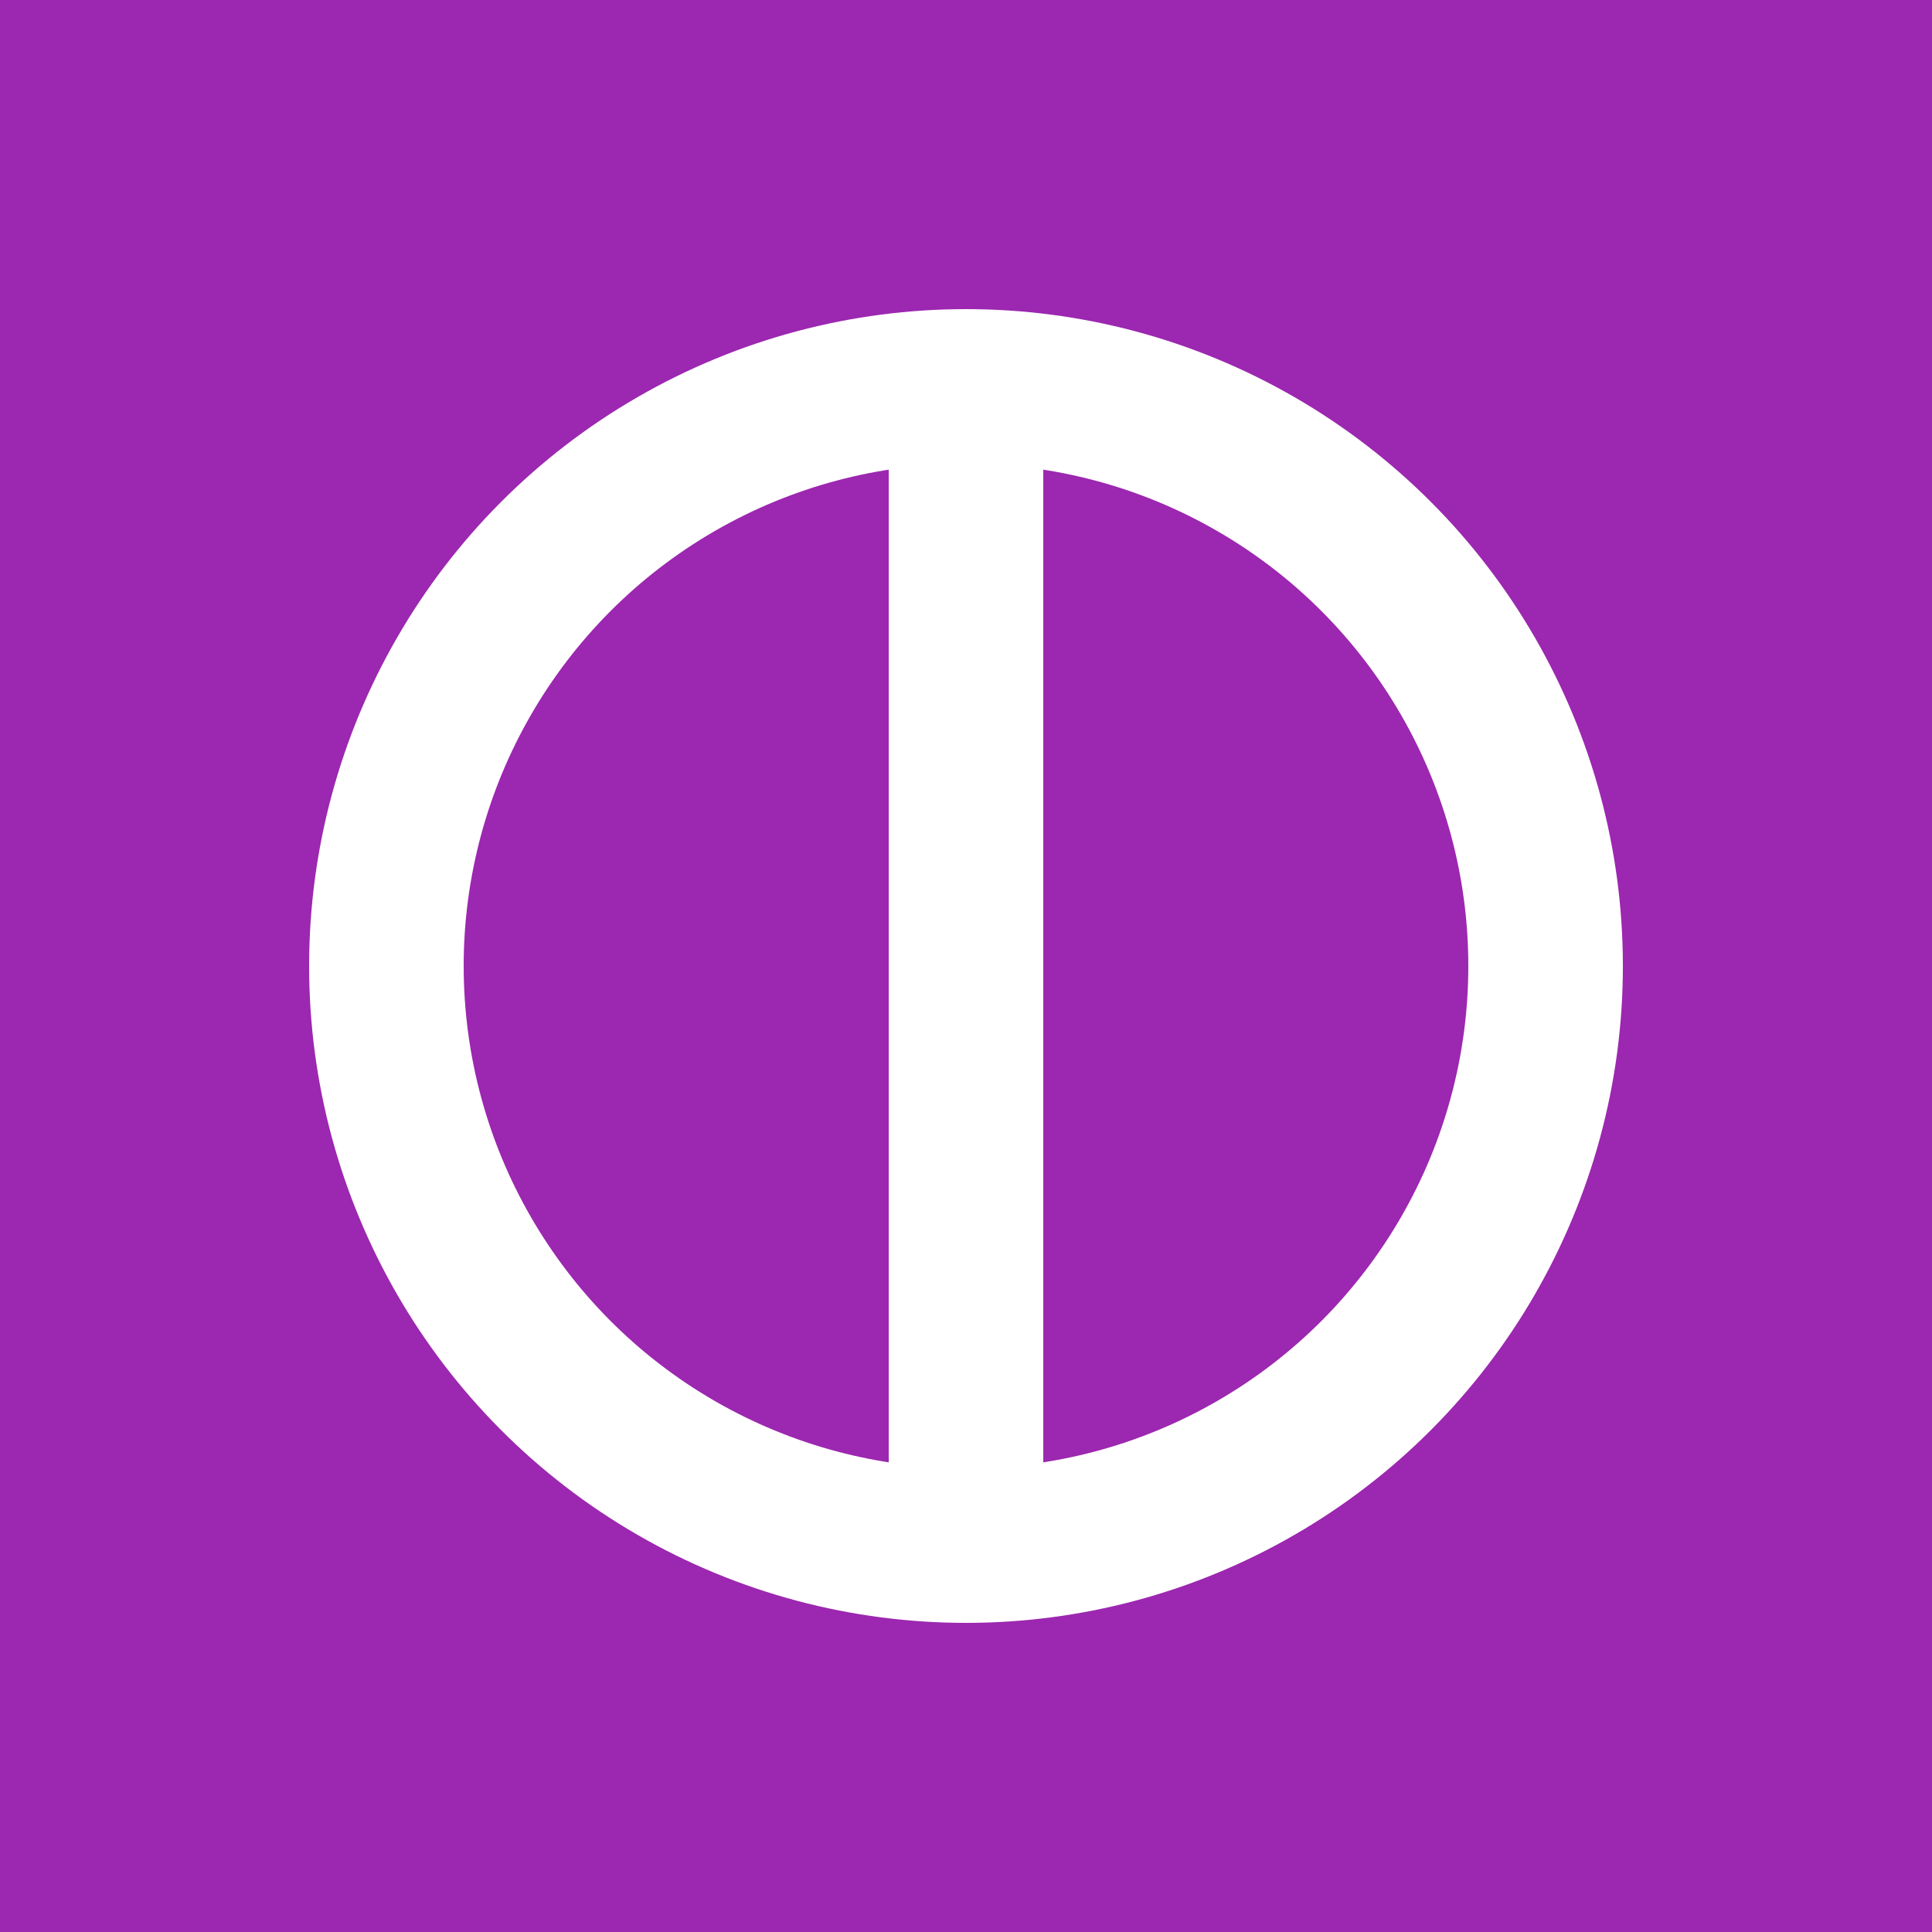 <svg xmlns="http://www.w3.org/2000/svg" viewBox="0 0 100 100">
  <rect width="100" height="100" fill="#9C27B0"/>
  <circle cx="50" cy="50" r="30" fill="none" stroke="#FFF" stroke-width="8"/>
  <path d="M50 20v60" stroke="#FFF" stroke-width="8"/>
</svg>